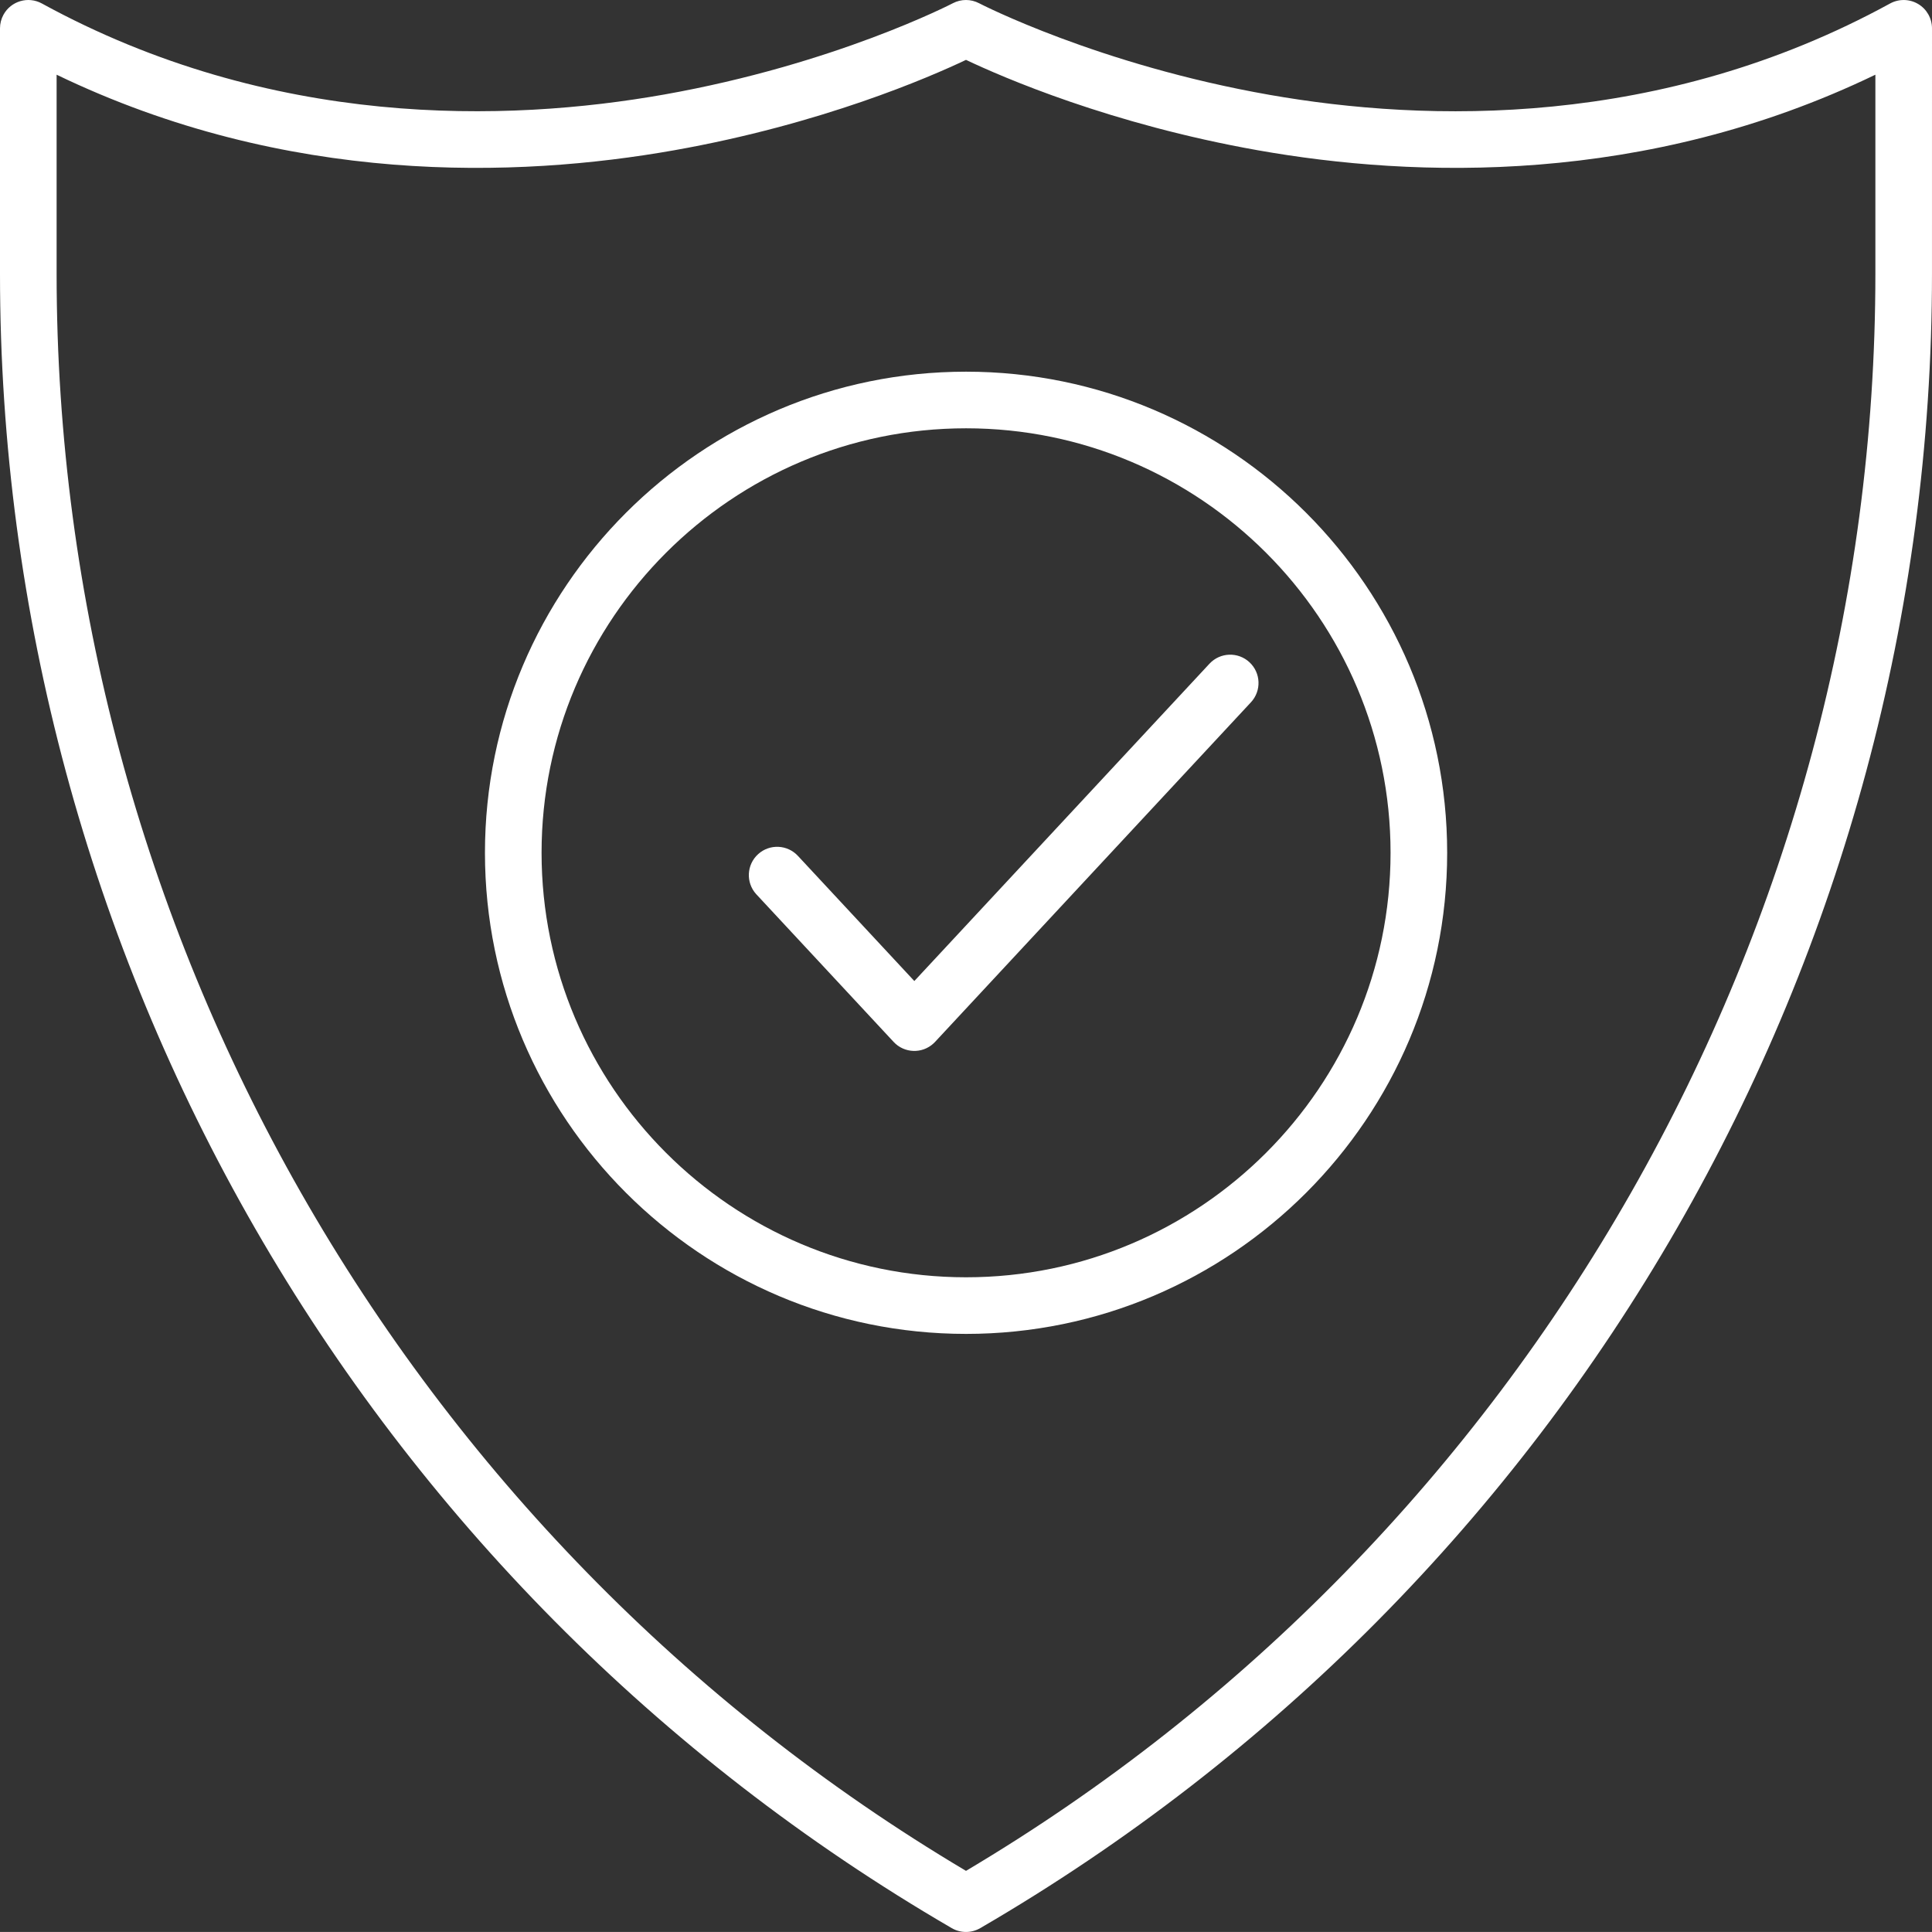 <?xml version="1.0" encoding="UTF-8"?>
<!-- Generator: Adobe Illustrator 15.1.0, SVG Export Plug-In . SVG Version: 6.00 Build 0)  -->
<svg xmlns="http://www.w3.org/2000/svg" xmlns:xlink="http://www.w3.org/1999/xlink" version="1.1" id="Layer_1" x="0px" y="0px" width="980.761px" height="980.746px" viewBox="0 0 980.761 980.746" xml:space="preserve">
<rect x="0" y="0" width="980.761" height="980.746" fill="#333333" stroke="none"/>
<g id="noun-safe-5289701" transform="translate(-109.589 -109.628)">
	<path id="Path_7670" fill="#FFFFFF" d="M1083.299,111.64c-4.367-2.587-9.775-2.678-14.227-0.238   c-116.23,63.625-235.41,60.348-314.949,46.387c-86.922-15.254-146.91-46.2-147.51-46.52c-4.172-2.188-9.15-2.188-13.321,0   c-0.586,0.309-59.853,30.988-146.57,46.348c-79.762,14.121-199.32,17.574-315.88-46.227c-6.964-3.803-15.693-1.24-19.496,5.724   c-1.153,2.112-1.758,4.479-1.758,6.886v124.59c-0.007,346.013,184.027,665.913,483.15,839.84c4.469,2.593,9.984,2.593,14.453,0   c299.123-173.927,483.158-493.827,483.15-839.84L1090.35,124c-0.002-5.074-2.678-9.771-7.043-12.359L1083.299,111.64z    M1061.608,248.59c0,331.75-176.68,641.61-461.639,810.76C315.009,890.2,138.329,580.33,138.329,248.59V147.55   c116.95,56.426,233.93,52.453,313.411,38.375c75.012-13.281,129.81-37.148,148.229-45.9c18.415,8.746,73.215,32.613,148.231,45.9   c79.479,14.078,196.479,18.039,313.408-38.375V248.59z"></path>
	<path id="Path_7671" fill="#FFFFFF" d="M600,298.31c-134.67,0-244.23,109.56-244.23,244.23S465.33,786.77,600,786.77   c134.67,0,244.229-109.56,244.229-244.229S734.671,298.31,600,298.31z M600,758.03c-118.83,0-215.49-96.668-215.49-215.49   S481.178,327.05,600,327.05c118.823,0,215.491,96.668,215.491,215.49S718.827,758.03,600,758.03z"></path>
	<path id="Path_7672" fill="#FFFFFF" d="M723.571,446.55L573.74,607.64l-59-63.426c-5.334-5.877-14.422-6.316-20.299-0.983   c-5.877,5.334-6.317,14.422-0.983,20.299c0.08,0.088,0.16,0.174,0.242,0.26l69.52,74.746c5.397,5.81,14.483,6.145,20.293,0.747   c0.258-0.24,0.508-0.489,0.747-0.747l160.35-172.4c5.41-5.809,5.086-14.903-0.723-20.313c-5.809-5.409-14.902-5.086-20.313,0.723   L723.571,446.55z"></path>
</g>
</svg>
